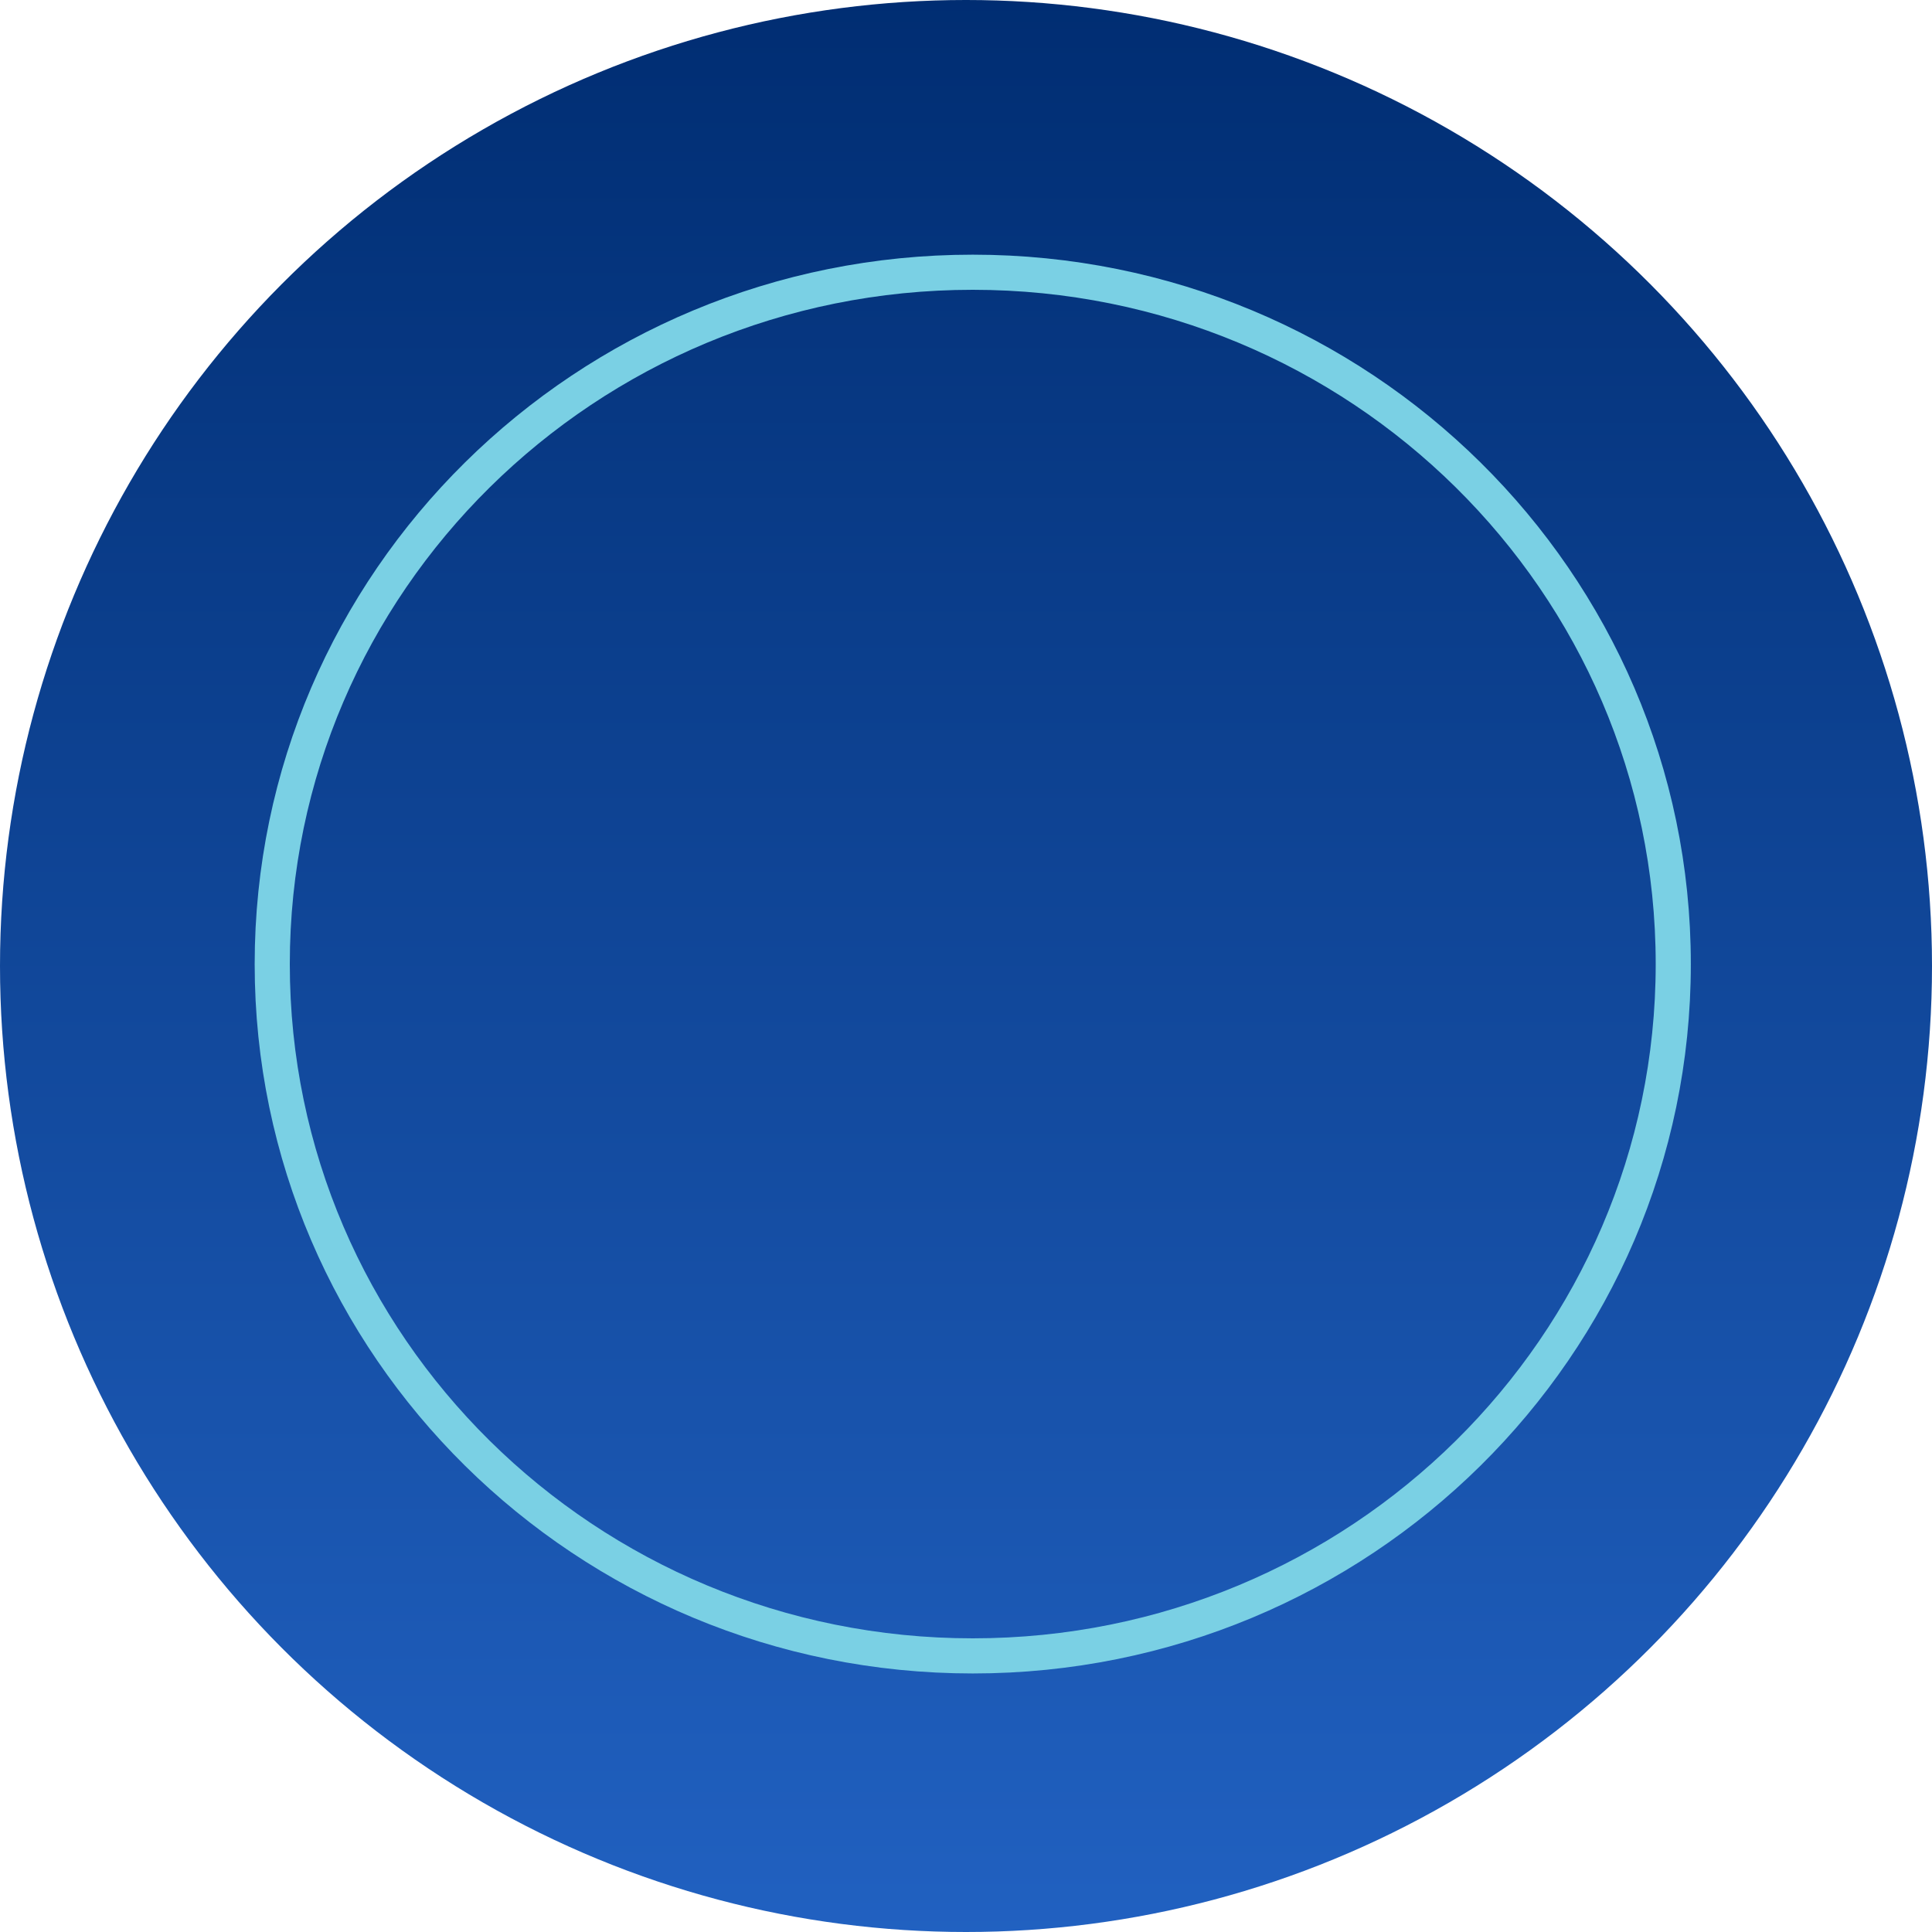 <svg id="Component_22_1" data-name="Component 22 – 1" xmlns="http://www.w3.org/2000/svg" xmlns:xlink="http://www.w3.org/1999/xlink" width="110" height="110" viewBox="0 0 110 110">
  <defs>
    <linearGradient id="linear-gradient" x1="0.5" x2="0.5" y2="1" gradientUnits="objectBoundingBox">
      <stop offset="0" stop-color="#002d72"/>
      <stop offset="1" stop-color="#2161c1"/>
    </linearGradient>
  </defs>
  <circle id="Ellipse_86" data-name="Ellipse 86" cx="55" cy="55" r="55" fill="url(#linear-gradient)"/>
  <path id="Path_101" data-name="Path 101" d="M39.884,0C61.912,0,79.769,17.636,79.769,39.39S61.912,78.78,39.884,78.78,0,61.145,0,39.39,17.857,0,39.884,0Z" transform="translate(15.5 15.5)" fill="none" stroke="#7ad0e4" stroke-width="2"/>
</svg>

